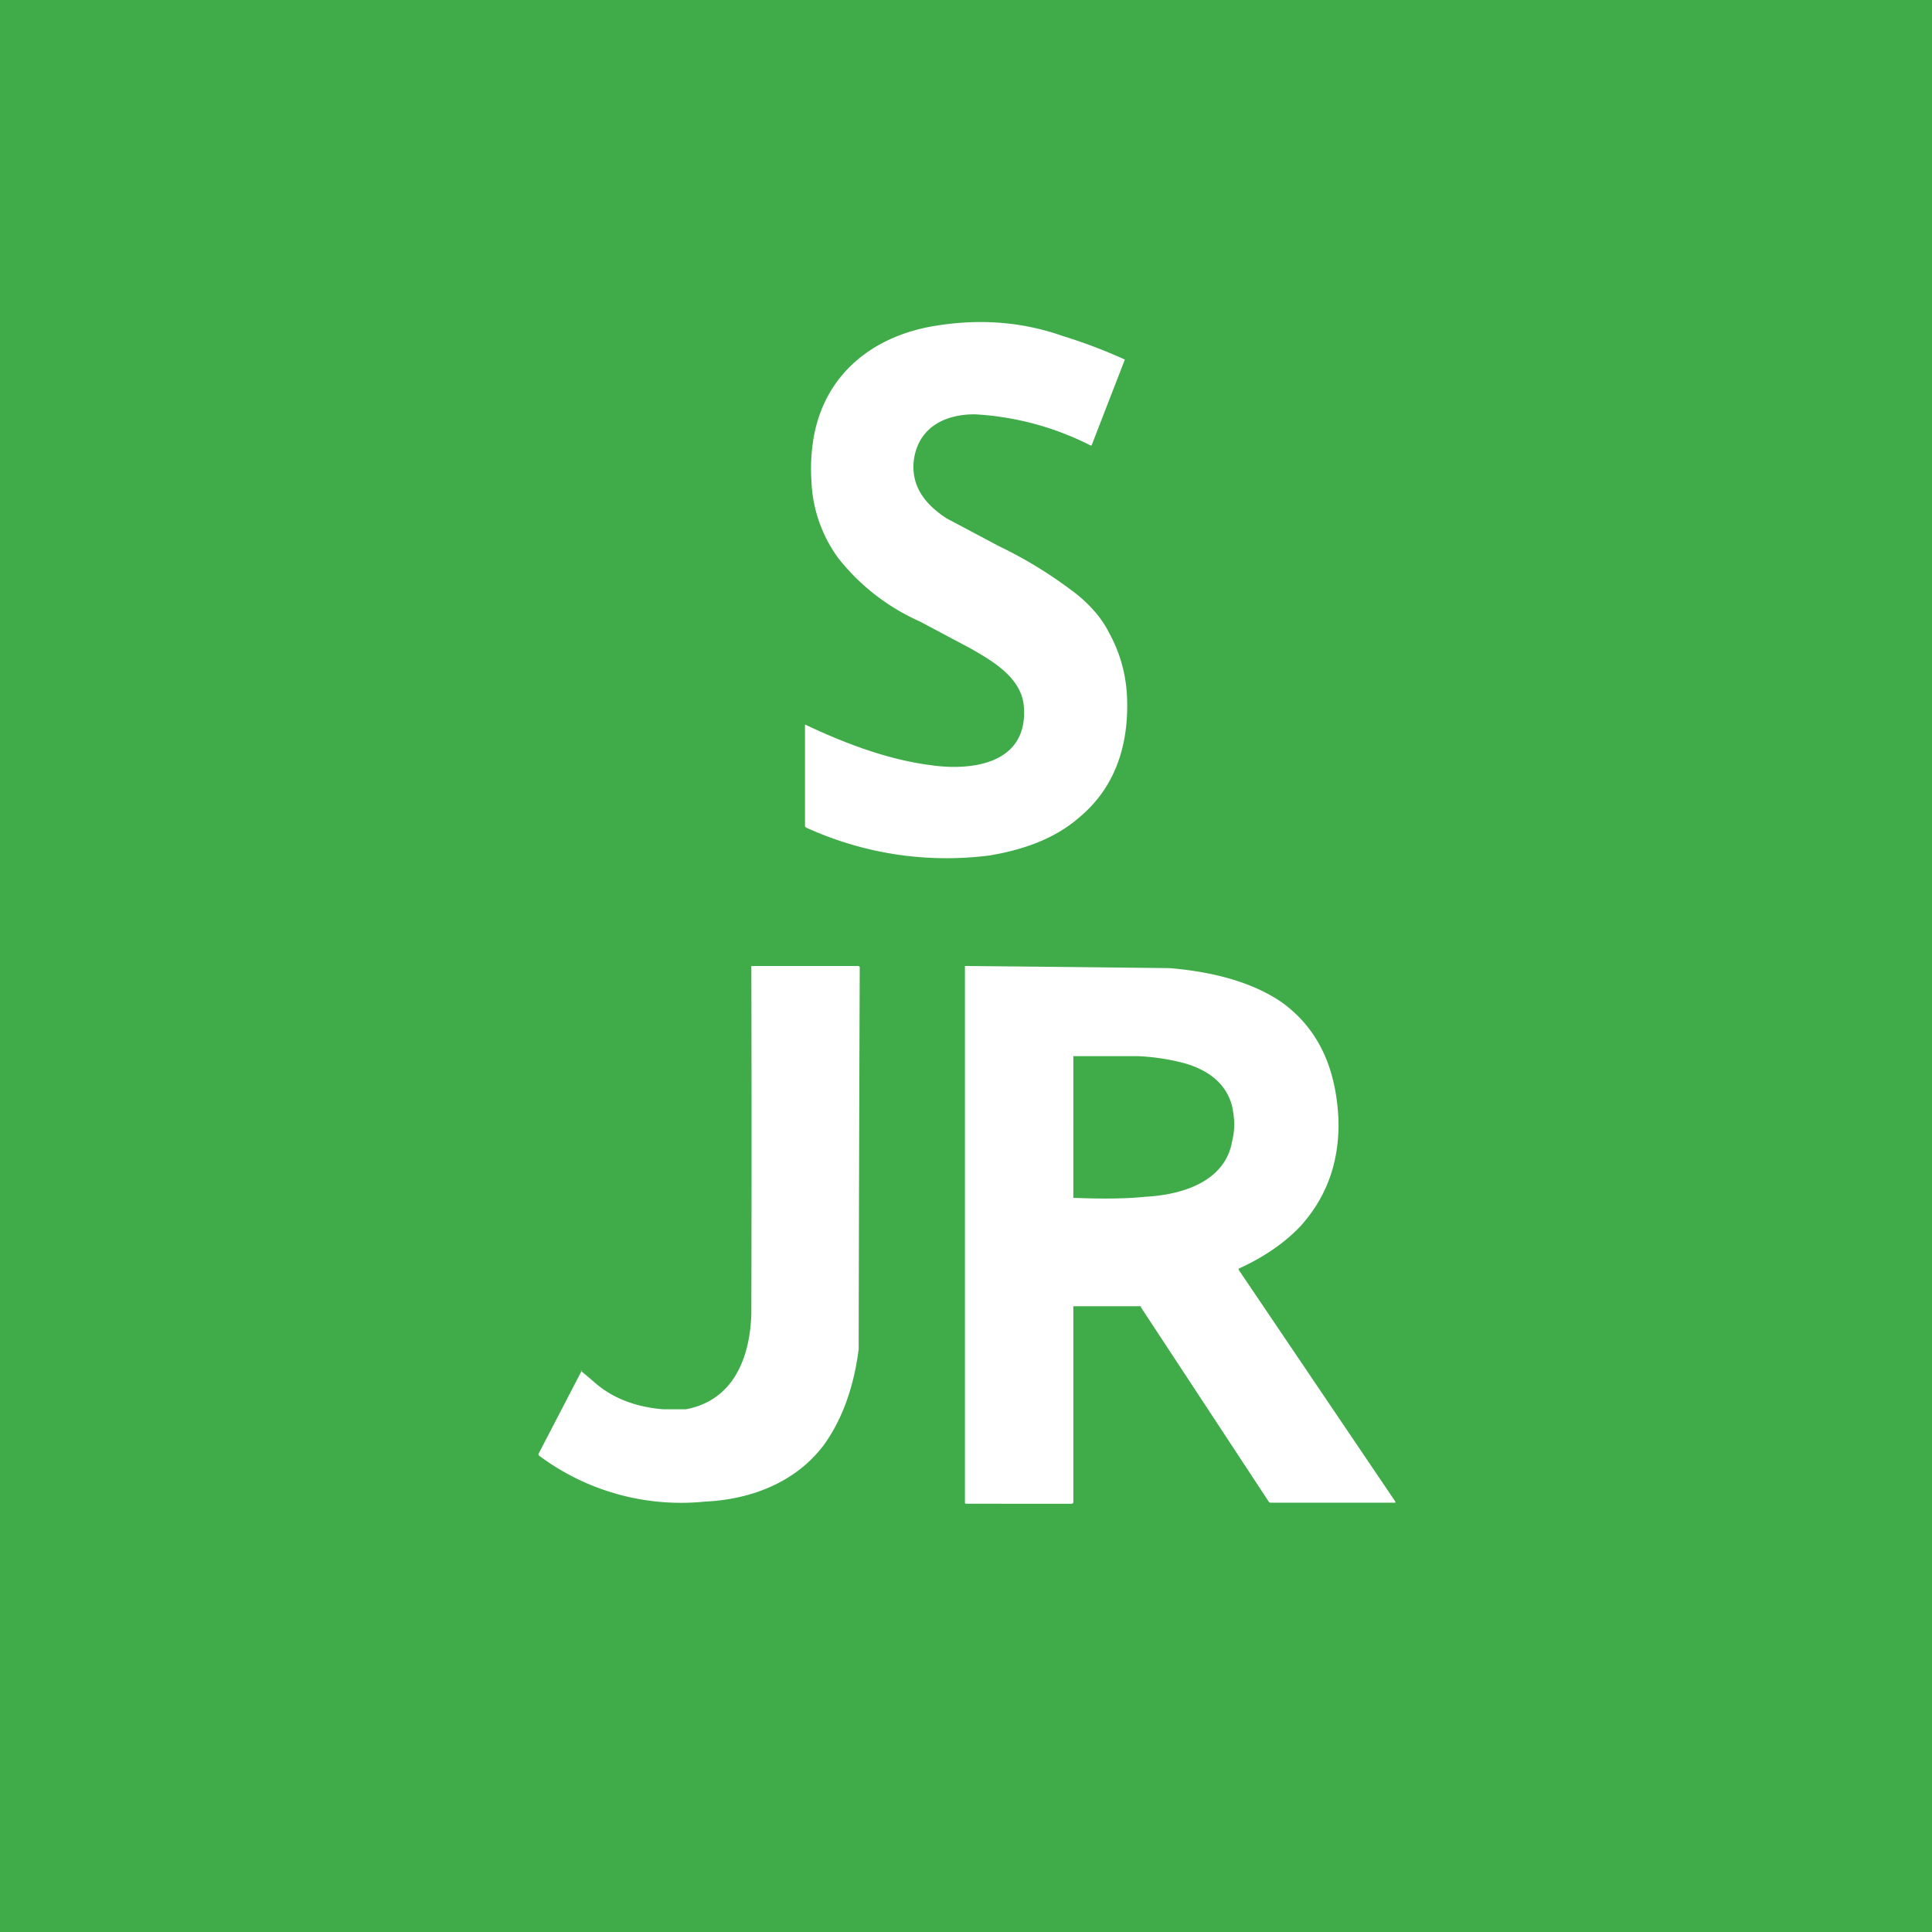 <!-- by TradingView --><svg width="18" height="18" viewBox="0 0 18 18" xmlns="http://www.w3.org/2000/svg"><path fill="#40AC49" d="M0 0h18v18H0z"/><path fill-rule="evenodd" d="M7.5 6.75c.38.18.78.33 1.18.38.35.05.89 0 .86-.53-.01-.28-.29-.44-.5-.56l-.47-.25a2 2 0 0 1-.76-.59 1.3 1.3 0 0 1-.25-.72c-.01-.14 0-.28.02-.4.11-.63.6-.97 1.17-1.05.4-.06.78-.03 1.15.1a4.82 4.82 0 0 1 .58.22l-.31.8h-.01a2.7 2.7 0 0 0-1.08-.29c-.25 0-.5.1-.56.39-.05.27.1.45.3.58l.49.26a4 4 0 0 1 .66.4c.14.1.28.24.36.4.1.18.16.38.17.6.02.45-.11.85-.45 1.13-.23.2-.53.3-.83.35a3.14 3.14 0 0 1-1.71-.26L7.5 7.7v-.95Zm-2.09 6.02.06.05.07.06c.17.15.39.23.64.25h.21c.48-.09.6-.54.61-.89A626.14 626.14 0 0 0 7 9H8l.01.01a1812.28 1812.28 0 0 0-.01 3.56c-.04.32-.14.64-.33.9-.26.34-.67.5-1.1.52a2.21 2.21 0 0 1-1.55-.43.02.02 0 0 1 0-.02l.4-.77ZM13 13.99V14h-1.16a.02.02 0 0 1-.02-.01l-1.19-1.81v-.01H10V14l-.01.01H9a.01.01 0 0 1-.01-.01V9L9.01 9a764.33 764.33 0 0 1 1.89.02c.35.03.73.11 1.03.31.37.26.52.65.54 1.1.01.38-.1.71-.35.99-.16.17-.36.3-.58.4v.01L13 13.99Zm-3-2.83V9.84h.6a2 2 0 0 1 .45.07c.23.07.38.2.43.4.02.1.03.2 0 .32-.06.36-.43.5-.81.52-.19.02-.41.02-.67.01Z" fill="#fff"/></svg>